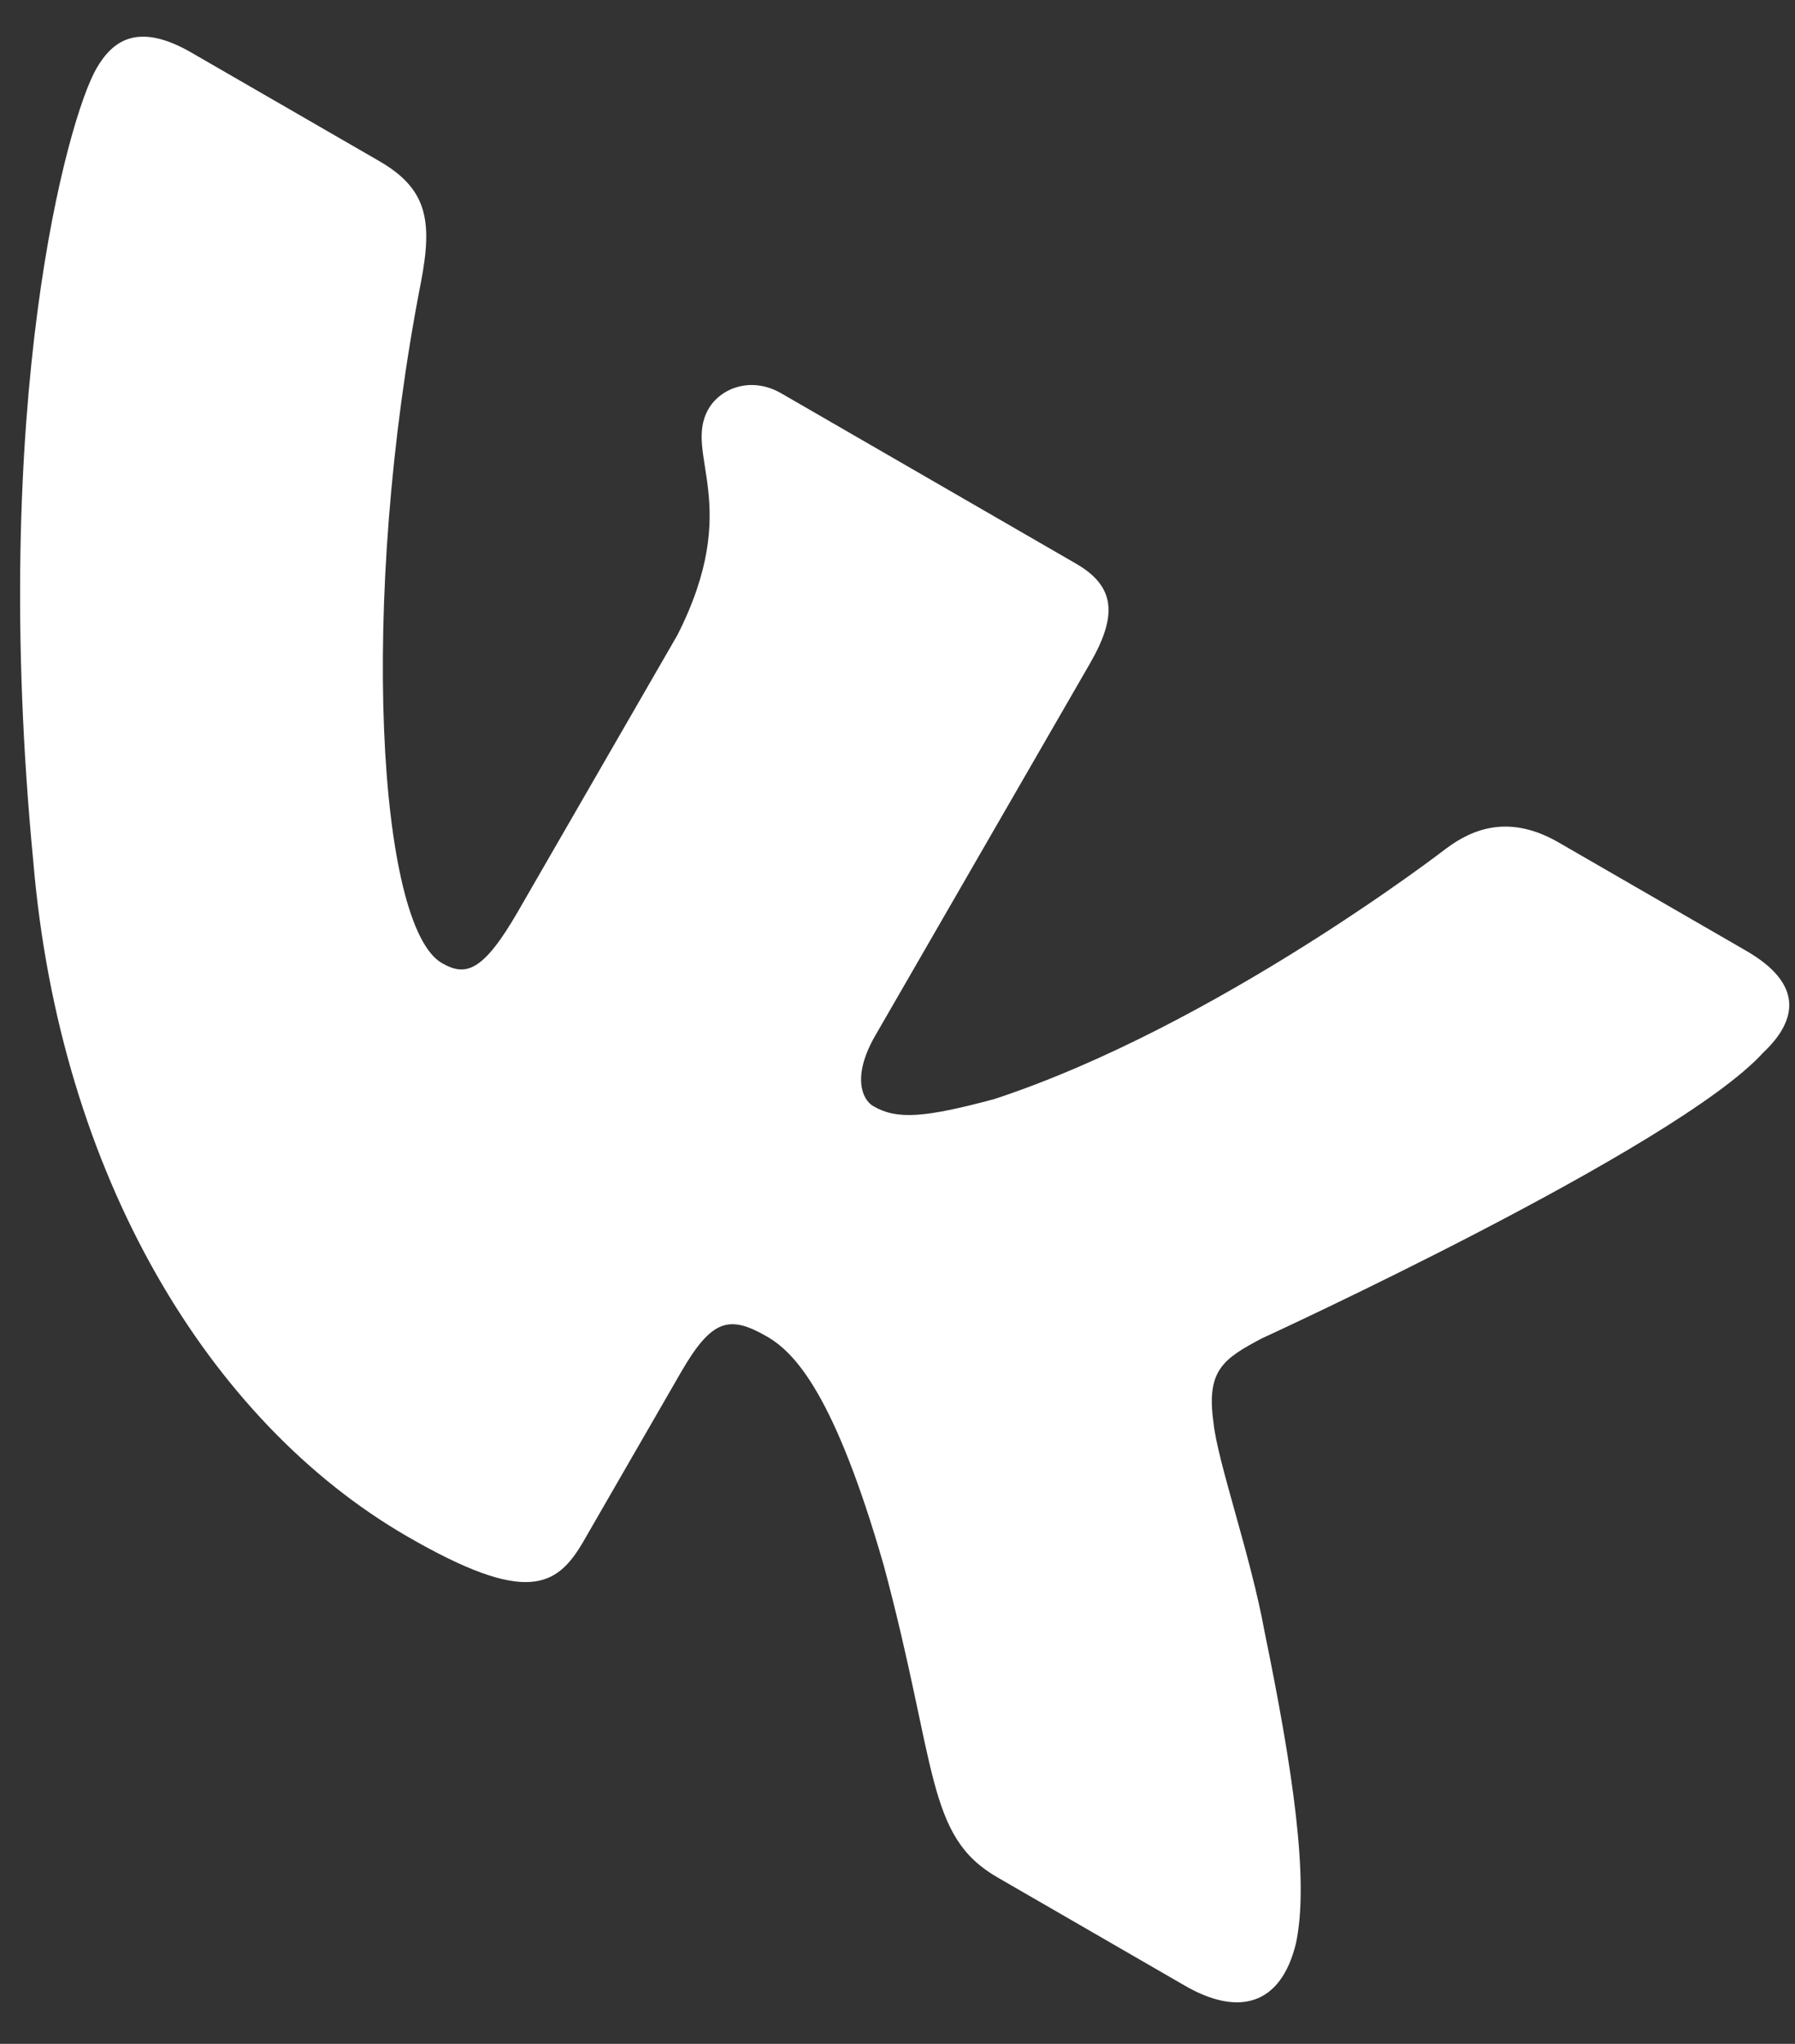 <?xml version="1.0" encoding="UTF-8"?> <svg xmlns="http://www.w3.org/2000/svg" width="29" height="33" viewBox="0 0 29 33" fill="none"><rect x="0" y="0" width="29" height="33" fill="#333333" stroke="none"/> <path fill-rule="evenodd" clip-rule="evenodd" d="M28.486 16.996C29.05 16.465 29.13 15.882 28.213 15.352L25.181 13.602C24.41 13.157 23.819 13.36 23.367 13.698C23.367 13.698 19.655 16.566 16.062 17.746C14.947 18.044 14.496 18.084 14.111 17.861C13.918 17.75 13.769 17.364 14.14 16.722L17.608 10.715C18.053 9.944 18.027 9.472 17.385 9.101L12.621 6.35C12.139 6.072 11.643 6.263 11.447 6.602C11.025 7.333 12.02 8.131 10.945 10.252L8.368 14.717C7.802 15.696 7.523 15.771 7.138 15.549C6.11 14.955 5.79 9.737 6.8 4.561C6.994 3.554 6.899 3.047 6.124 2.599L3.092 0.849C2.226 0.349 1.817 0.657 1.558 1.106C1.094 1.909 -0.178 6.486 0.539 13.923C0.968 18.966 3.371 22.955 6.583 24.809C8.511 25.922 8.999 25.626 9.43 24.88L10.999 22.161C11.499 21.295 11.782 21.228 12.392 21.58C12.842 21.84 13.483 22.509 14.28 25.282C15.149 28.524 14.955 29.643 16.112 30.31L19.144 32.061C20.01 32.561 20.693 32.378 20.937 31.379C21.155 30.369 20.887 28.567 20.431 26.349C20.206 25.106 19.666 23.595 19.604 22.96C19.488 22.122 19.765 21.939 20.383 21.611C20.383 21.611 27.081 18.54 28.486 16.996L28.486 16.996Z" fill="white"></path> </svg> 